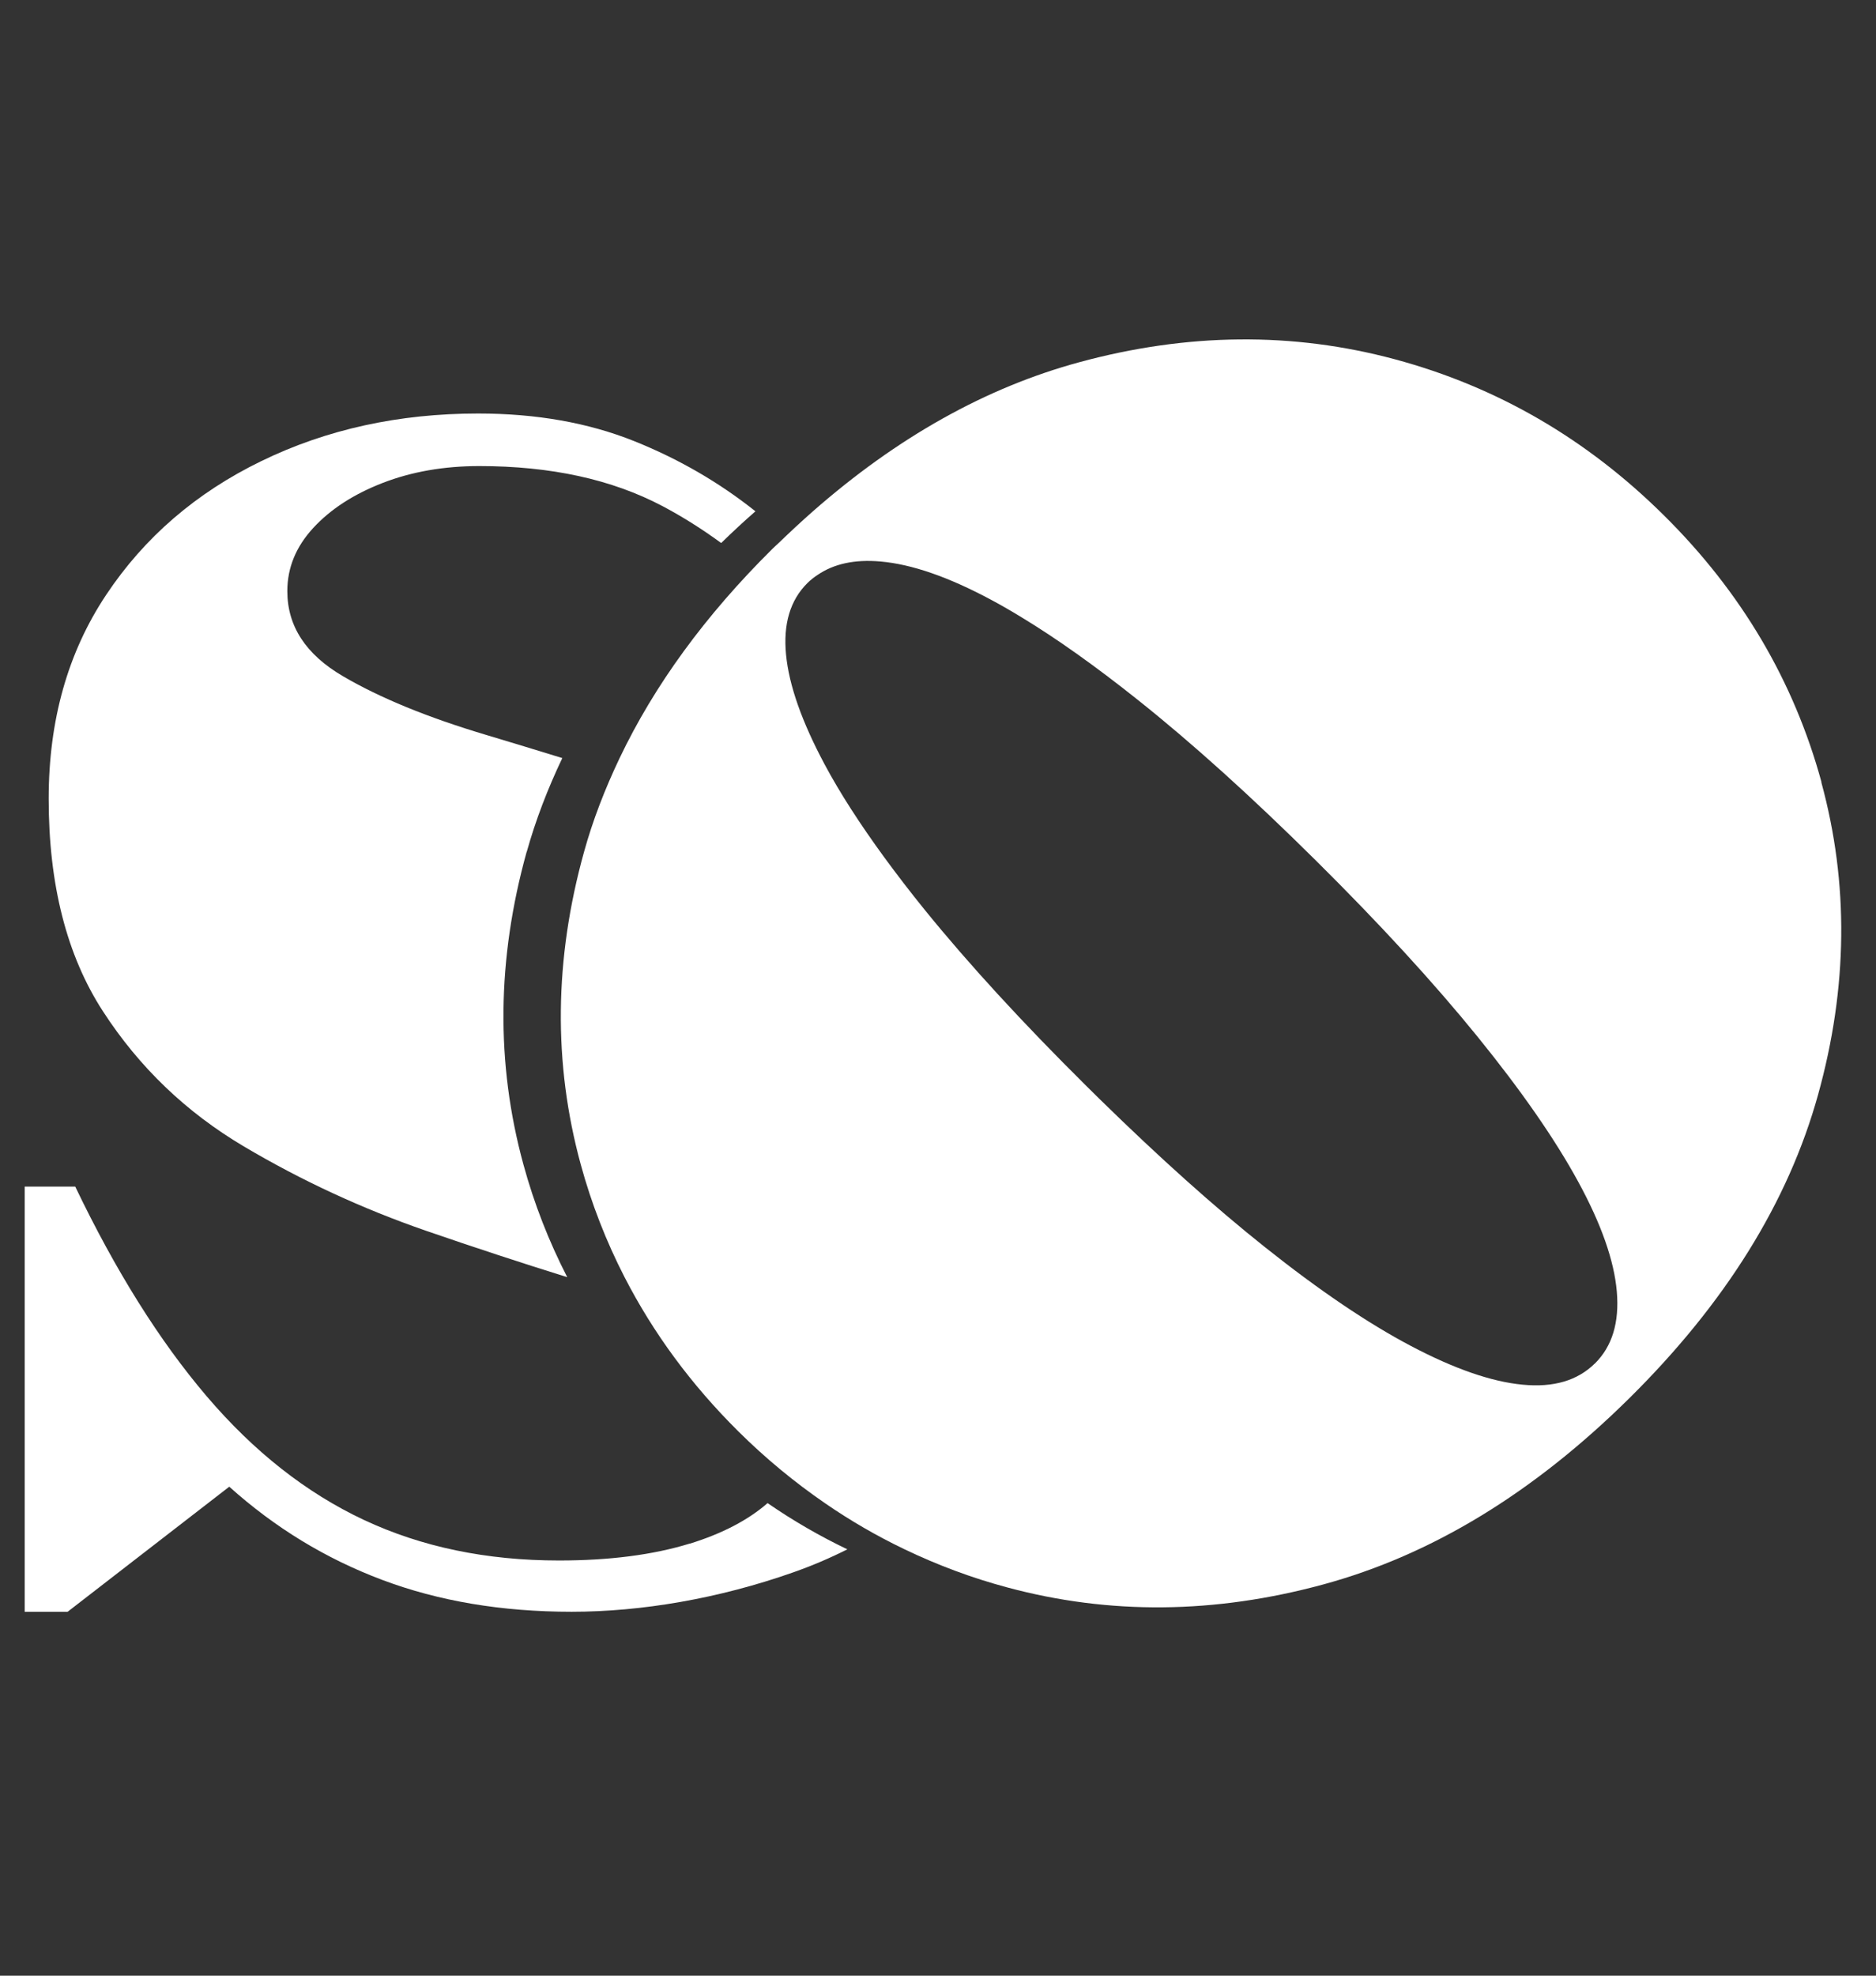 <?xml version="1.0" encoding="UTF-8"?>
<svg id="Ebene_1" data-name="Ebene 1" xmlns="http://www.w3.org/2000/svg" viewBox="0 0 190 200">
  <rect x="0" y="0" width="190" height="200" fill="#333333" stroke="none"/>
  <defs>
    <style>
      .cls-1 {
        fill: #fff;
        stroke-width: 0px;
      }
    </style>
  </defs>
  <path class="cls-1" d="M69.85,156.26c-3.71,1.14-8.12,1.71-13.24,1.71-7.34,0-13.92-1.37-19.76-4.11-5.84-2.74-11.15-6.92-15.93-12.53-4.78-5.61-9.21-12.68-13.3-21.21H2.5v43.04h4.35l16.37-12.66c4.61,4.14,9.76,7.28,15.48,9.43,5.71,2.15,12.11,3.23,19.19,3.23s14.9-1.33,22.45-3.99c1.91-.67,3.73-1.45,5.48-2.33-2.8-1.34-5.5-2.9-8.08-4.68-1.95,1.7-4.56,3.08-7.89,4.11Z"/>
  <path class="cls-1" d="M53.35,86.23c.9-3.22,2.12-6.38,3.6-9.49-2.62-.81-5.2-1.59-7.7-2.34-5.93-1.77-10.77-3.75-14.52-5.95-3.75-2.19-5.63-5.06-5.63-8.61,0-2.36.87-4.49,2.62-6.39,1.75-1.9,4.09-3.42,7.03-4.56,2.94-1.14,6.21-1.71,9.79-1.71,7.25,0,13.43,1.35,18.55,4.05,2.08,1.1,4.05,2.35,5.95,3.74,1.15-1.12,2.3-2.19,3.47-3.21-3.68-2.93-7.77-5.3-12.29-7.11-4.65-1.86-9.91-2.79-15.8-2.79-8.02,0-15.33,1.6-21.94,4.81-6.61,3.21-11.85,7.72-15.73,13.55-3.88,5.82-5.82,12.7-5.82,20.64,0,8.69,1.83,15.87,5.5,21.52,3.67,5.66,8.42,10.21,14.26,13.67,5.84,3.46,12,6.31,18.48,8.55,4.96,1.71,9.72,3.27,14.28,4.69-1.86-3.62-3.35-7.42-4.44-11.41-2.8-10.24-2.69-20.78.33-31.65Z"/>
  <path class="cls-1" d="M184.48,79.18c-2.8-10.24-8.11-19.24-15.95-27-7.83-7.76-16.92-13.03-27.26-15.81-10.34-2.78-21-2.68-31.97.3-9.46,2.57-18.45,7.61-26.98,15.1-1.16,1.02-2.32,2.1-3.47,3.21-.2.19-.4.36-.6.56-6.83,6.76-11.98,13.83-15.5,21.21-1.48,3.11-2.71,6.27-3.6,9.49-3.02,10.86-3.13,21.41-.33,31.65,1.09,3.99,2.58,7.79,4.44,11.41,2.91,5.65,6.73,10.85,11.51,15.59,2.76,2.74,5.69,5.15,8.77,7.27,2.58,1.78,5.28,3.34,8.08,4.68,3.32,1.59,6.78,2.89,10.41,3.86,10.34,2.78,21,2.68,31.97-.3,10.98-2.98,21.32-9.27,31.03-18.87,9.71-9.6,16.08-19.84,19.1-30.7,3.02-10.86,3.13-21.41.33-31.65ZM161.52,138.03c-1.75,1.73-4.19,2.45-7.33,2.14-3.14-.3-6.89-1.6-11.26-3.9-4.37-2.3-9.32-5.64-14.83-10.03-5.13-4.08-10.69-9.07-16.68-14.93-.45-.44-.9-.88-1.35-1.33-6.51-6.45-11.98-12.41-16.41-17.87-1.5-1.85-2.87-3.64-4.13-5.36-2.45-3.36-4.46-6.47-5.99-9.33-2.32-4.33-3.63-8.04-3.93-11.15-.3-3.1.42-5.52,2.17-7.25.31-.31.65-.57,1.01-.81,1.65-1.13,3.76-1.6,6.37-1.37,3.17.27,6.92,1.57,11.26,3.9.99.53,2.01,1.12,3.06,1.76,3.56,2.16,7.46,4.93,11.72,8.32,5.52,4.39,11.53,9.81,18.04,16.26,6.51,6.45,11.98,12.41,16.41,17.87,4.43,5.46,7.82,10.34,10.17,14.64,2.35,4.3,3.66,8.02,3.93,11.15.27,3.13-.47,5.56-2.22,7.29Z"/>
</svg>
